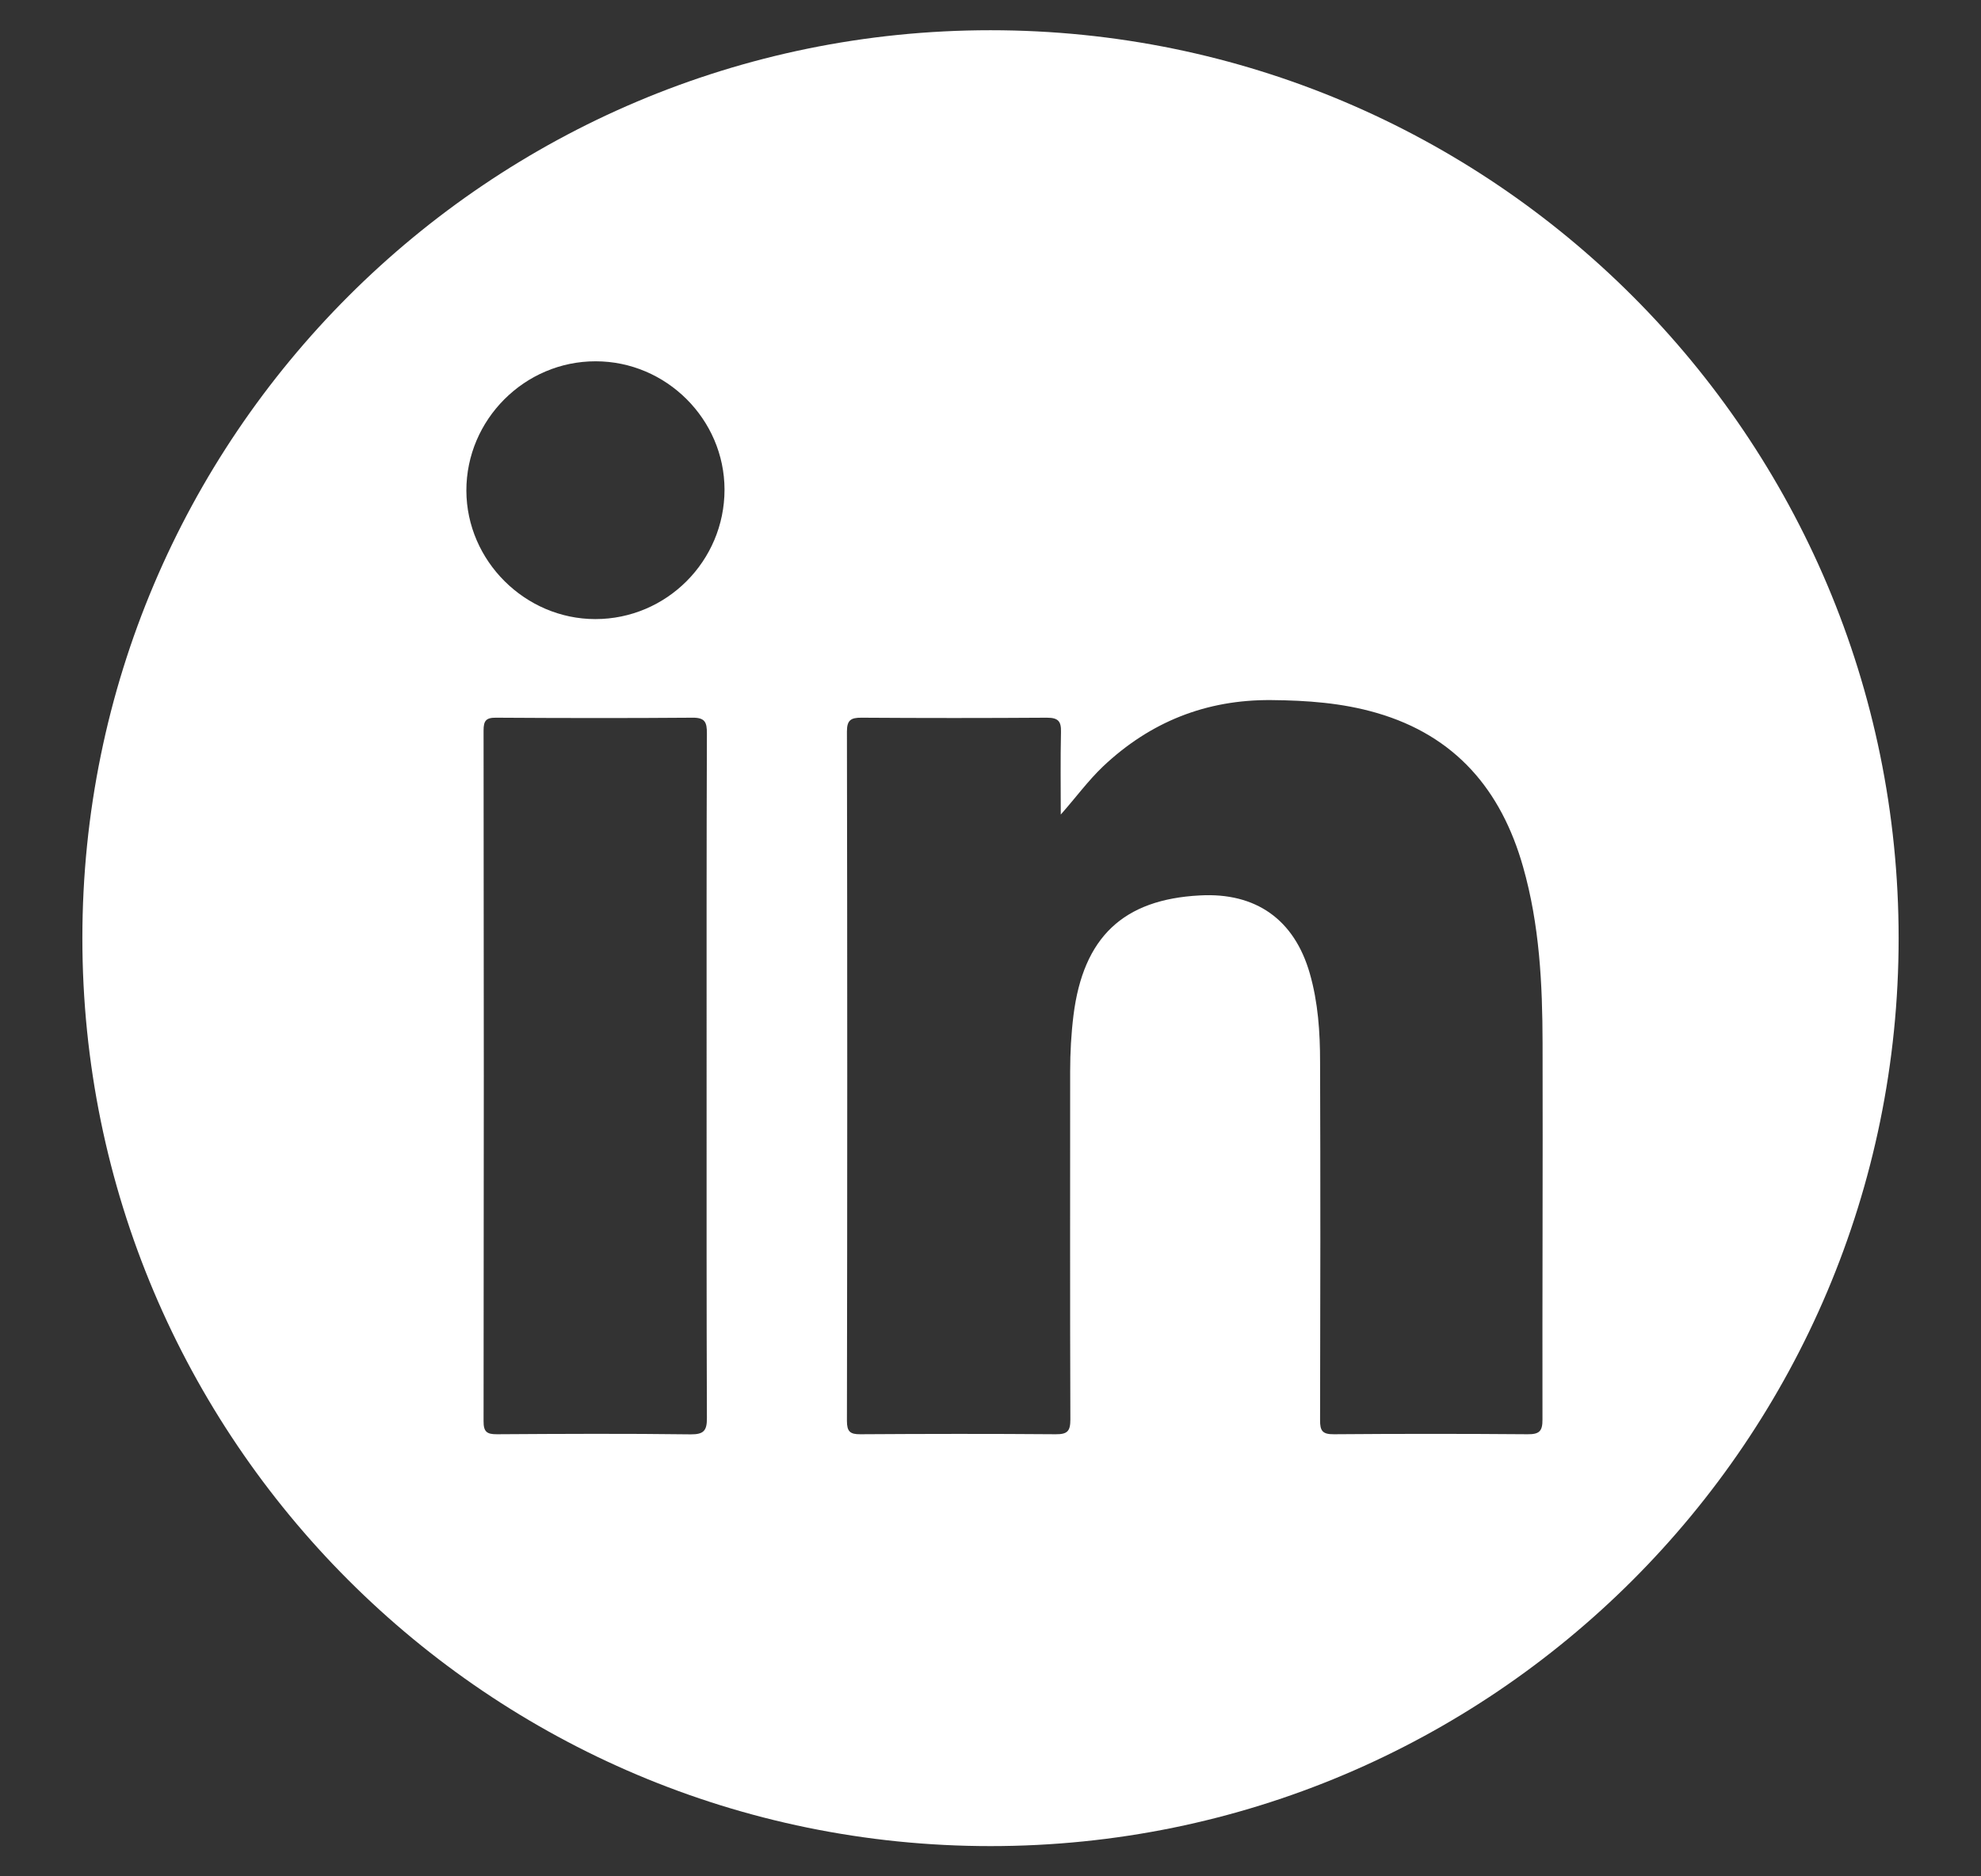 <svg width="19" height="18" viewBox="0 0 19 18" fill="none" xmlns="http://www.w3.org/2000/svg">
<rect x="0" y="0" width="19" height="18" fill="#333333" stroke="none"/>
<path d="M9.5 0.29C4.69 0.29 0.79 4.191 0.79 9C0.79 13.809 4.69 17.71 9.5 17.71C14.31 17.71 18.21 13.81 18.21 9C18.21 4.19 14.31 0.29 9.5 0.29ZM6.777 10.332C6.777 11.422 6.776 12.512 6.78 13.603C6.781 13.724 6.75 13.761 6.625 13.76C6.006 13.752 5.386 13.755 4.767 13.759C4.668 13.76 4.637 13.734 4.638 13.632C4.641 11.425 4.641 9.215 4.638 7.008C4.638 6.916 4.66 6.884 4.757 6.885C5.385 6.889 6.015 6.89 6.643 6.885C6.763 6.884 6.78 6.93 6.78 7.035C6.776 8.134 6.777 9.234 6.777 10.333V10.332ZM5.71 5.939C5.037 5.939 4.475 5.381 4.473 4.707C4.472 4.026 5.032 3.465 5.713 3.466C6.39 3.466 6.948 4.022 6.949 4.697C6.949 5.381 6.394 5.939 5.71 5.939ZM14.794 13.618C14.795 13.73 14.763 13.76 14.652 13.759C14.033 13.754 13.412 13.754 12.793 13.759C12.684 13.76 12.66 13.726 12.661 13.623C12.664 12.479 12.665 11.334 12.661 10.188C12.661 9.902 12.642 9.615 12.562 9.337C12.414 8.822 12.046 8.56 11.508 8.59C10.772 8.628 10.39 8.992 10.296 9.739C10.274 9.917 10.264 10.097 10.264 10.276C10.264 11.39 10.262 12.503 10.266 13.617C10.266 13.728 10.239 13.76 10.126 13.759C9.501 13.754 8.877 13.755 8.252 13.759C8.153 13.76 8.123 13.733 8.123 13.631C8.127 11.427 8.127 9.222 8.123 7.018C8.123 6.91 8.159 6.884 8.263 6.885C8.855 6.889 9.448 6.889 10.041 6.885C10.15 6.885 10.179 6.92 10.176 7.023C10.17 7.286 10.174 7.55 10.174 7.814C10.317 7.653 10.435 7.49 10.581 7.351C11.033 6.925 11.568 6.711 12.192 6.716C12.535 6.719 12.873 6.743 13.203 6.839C13.959 7.058 14.399 7.578 14.608 8.316C14.766 8.871 14.794 9.439 14.795 10.009C14.798 11.213 14.792 12.415 14.794 13.619V13.618Z" fill="white"/>
</svg>
